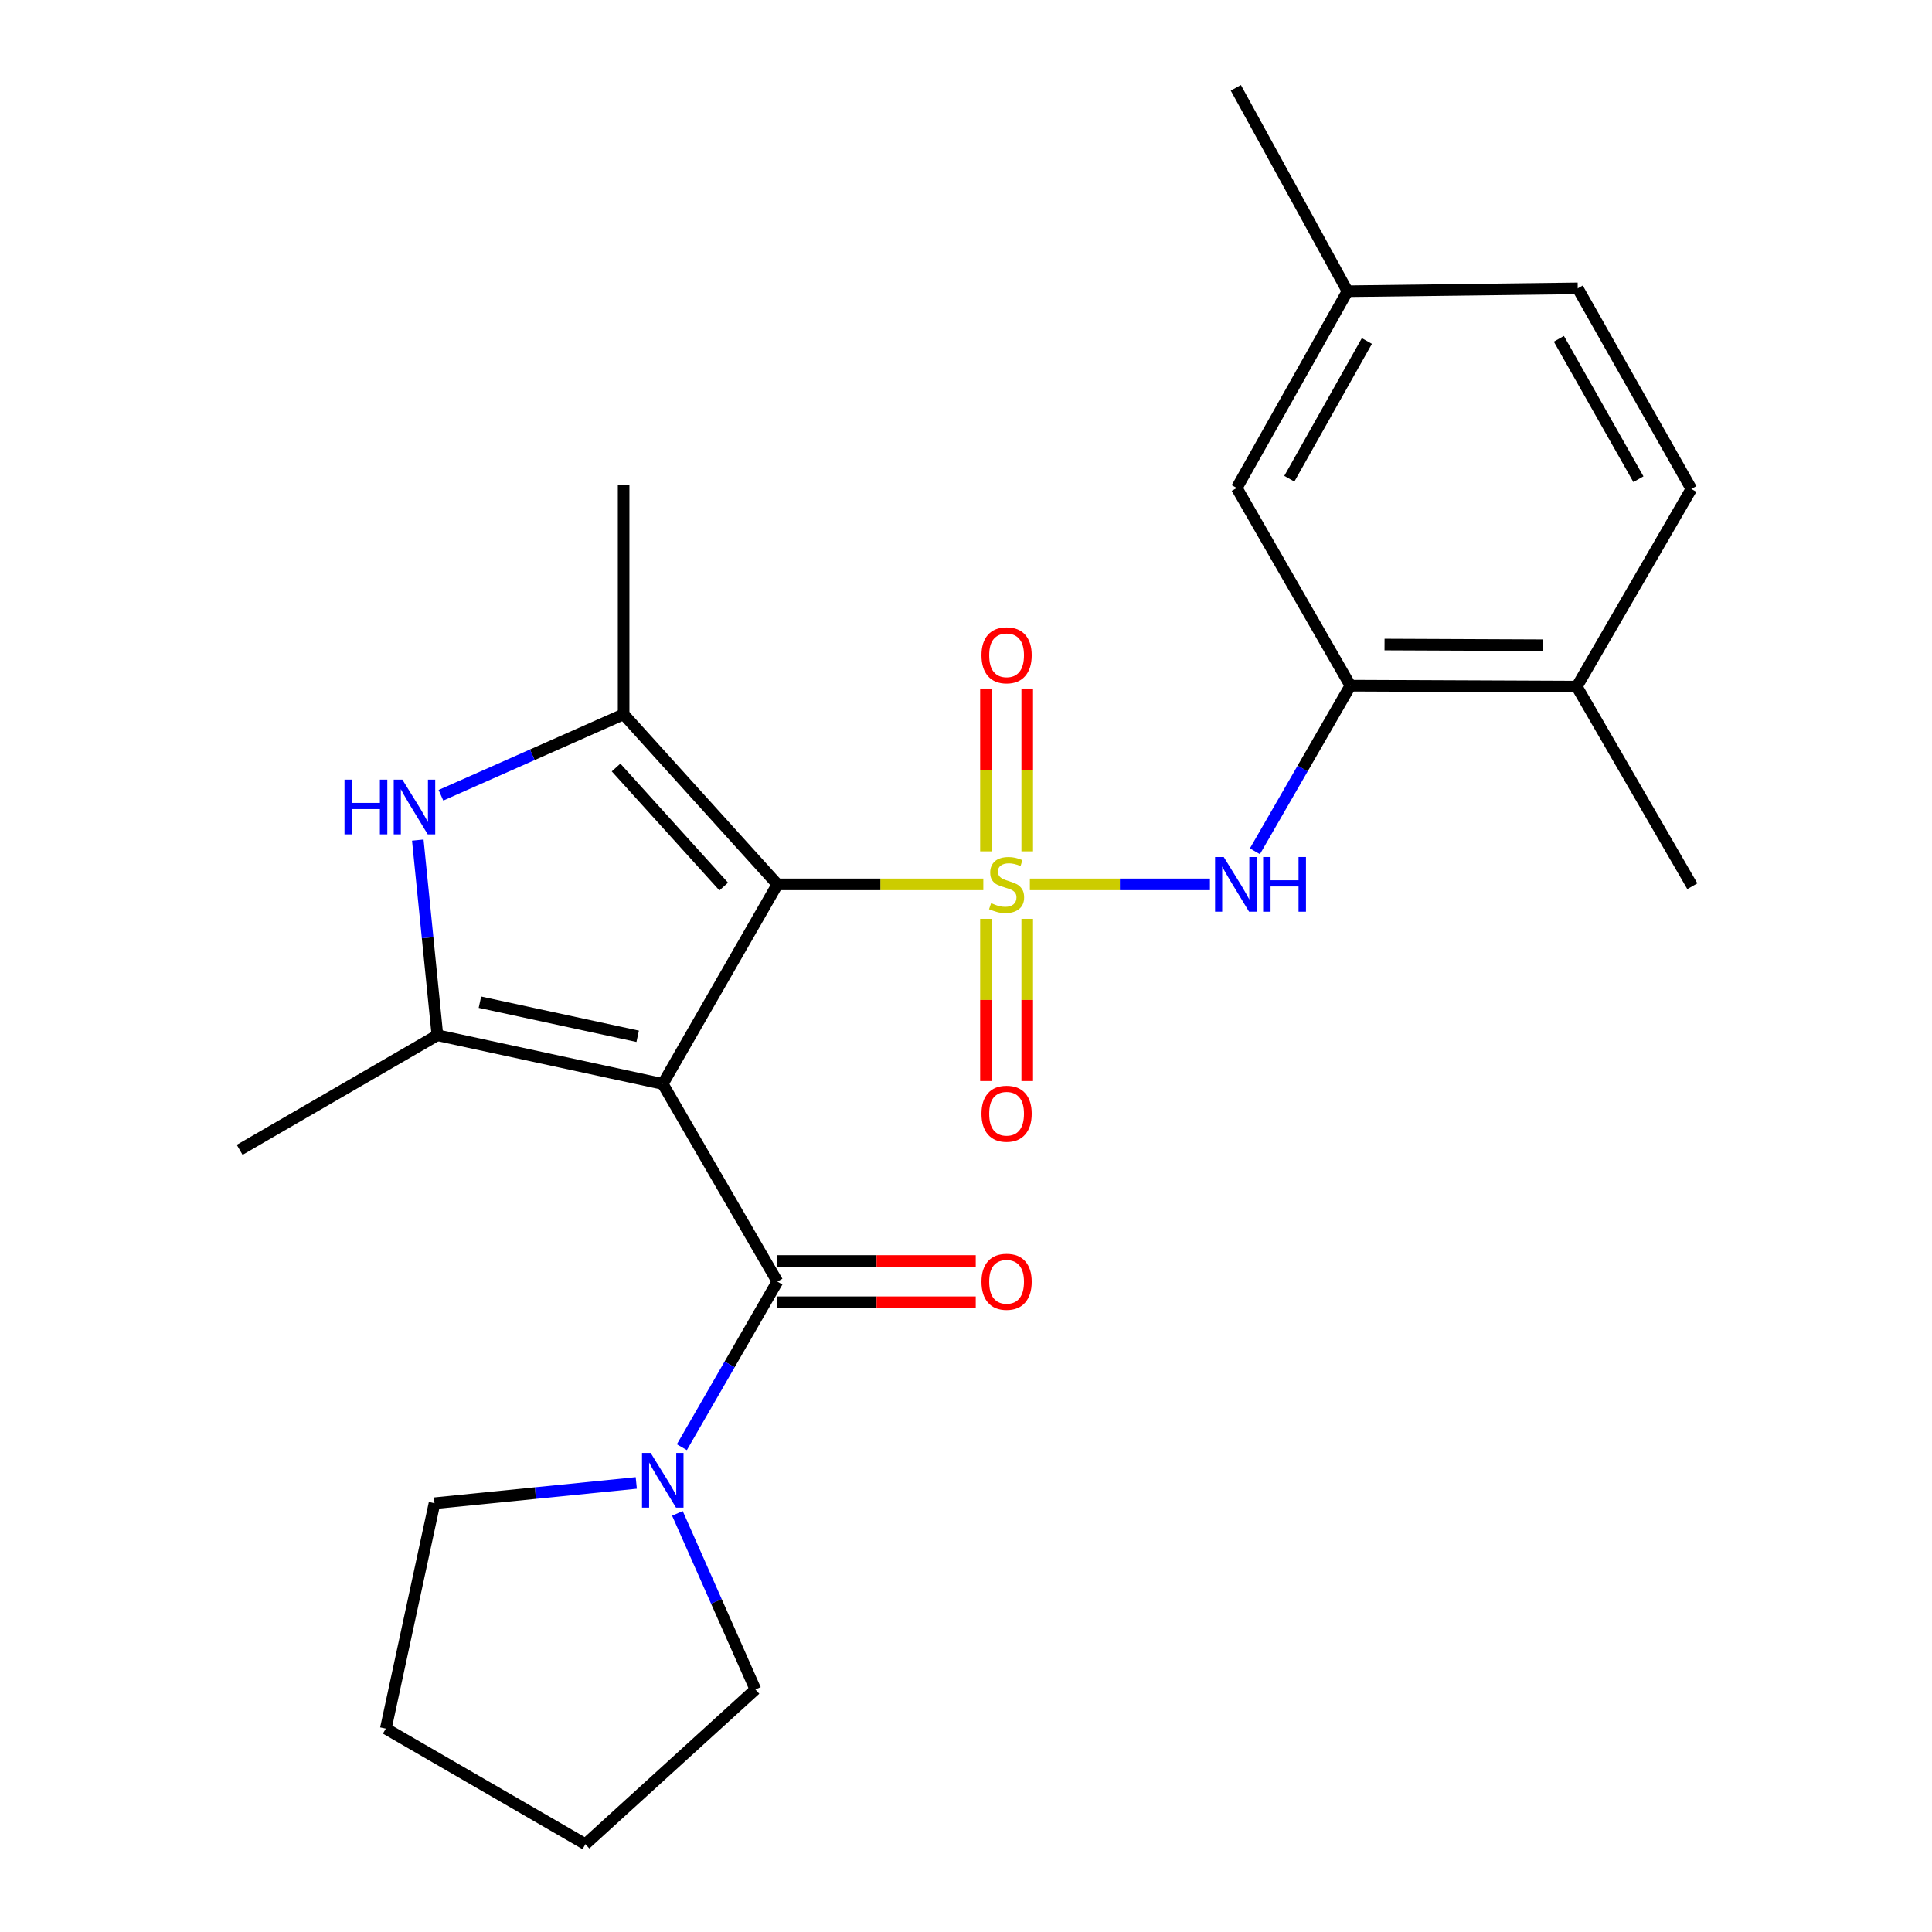 <?xml version='1.0' encoding='iso-8859-1'?>
<svg version='1.1' baseProfile='full'
              xmlns='http://www.w3.org/2000/svg'
                      xmlns:rdkit='http://www.rdkit.org/xml'
                      xmlns:xlink='http://www.w3.org/1999/xlink'
                  xml:space='preserve'
width='1000px' height='1000px' viewBox='0 0 1000 1000'>
<!-- END OF HEADER -->
<rect style='opacity:1.0;fill:#FFFFFF;stroke:none' width='1000' height='1000' x='0' y='0'> </rect>
<path class='bond-1' d='M 508.962,457.747 L 455.67,457.747' style='fill:none;fill-rule:evenodd;stroke:#CCCC00;stroke-width:6px;stroke-linecap:butt;stroke-linejoin:miter;stroke-opacity:1' />
<path class='bond-1' d='M 455.67,457.747 L 402.378,457.747' style='fill:none;fill-rule:evenodd;stroke:#000000;stroke-width:6px;stroke-linecap:butt;stroke-linejoin:miter;stroke-opacity:1' />
<path class='bond-6' d='M 533.054,457.747 L 579.656,457.747' style='fill:none;fill-rule:evenodd;stroke:#CCCC00;stroke-width:6px;stroke-linecap:butt;stroke-linejoin:miter;stroke-opacity:1' />
<path class='bond-6' d='M 579.656,457.747 L 626.257,457.747' style='fill:none;fill-rule:evenodd;stroke:#0000FF;stroke-width:6px;stroke-linecap:butt;stroke-linejoin:miter;stroke-opacity:1' />
<path class='bond-9' d='M 531.69,440.66 L 531.69,398.526' style='fill:none;fill-rule:evenodd;stroke:#CCCC00;stroke-width:6px;stroke-linecap:butt;stroke-linejoin:miter;stroke-opacity:1' />
<path class='bond-9' d='M 531.69,398.526 L 531.69,356.392' style='fill:none;fill-rule:evenodd;stroke:#FF0000;stroke-width:6px;stroke-linecap:butt;stroke-linejoin:miter;stroke-opacity:1' />
<path class='bond-9' d='M 510.326,440.66 L 510.326,398.526' style='fill:none;fill-rule:evenodd;stroke:#CCCC00;stroke-width:6px;stroke-linecap:butt;stroke-linejoin:miter;stroke-opacity:1' />
<path class='bond-9' d='M 510.326,398.526 L 510.326,356.392' style='fill:none;fill-rule:evenodd;stroke:#FF0000;stroke-width:6px;stroke-linecap:butt;stroke-linejoin:miter;stroke-opacity:1' />
<path class='bond-10' d='M 510.326,475.592 L 510.326,517.565' style='fill:none;fill-rule:evenodd;stroke:#CCCC00;stroke-width:6px;stroke-linecap:butt;stroke-linejoin:miter;stroke-opacity:1' />
<path class='bond-10' d='M 510.326,517.565 L 510.326,559.537' style='fill:none;fill-rule:evenodd;stroke:#FF0000;stroke-width:6px;stroke-linecap:butt;stroke-linejoin:miter;stroke-opacity:1' />
<path class='bond-10' d='M 531.69,475.592 L 531.69,517.565' style='fill:none;fill-rule:evenodd;stroke:#CCCC00;stroke-width:6px;stroke-linecap:butt;stroke-linejoin:miter;stroke-opacity:1' />
<path class='bond-10' d='M 531.69,517.565 L 531.69,559.537' style='fill:none;fill-rule:evenodd;stroke:#FF0000;stroke-width:6px;stroke-linecap:butt;stroke-linejoin:miter;stroke-opacity:1' />
<path class='bond-0' d='M 343.045,561.042 L 402.378,457.747' style='fill:none;fill-rule:evenodd;stroke:#000000;stroke-width:6px;stroke-linecap:butt;stroke-linejoin:miter;stroke-opacity:1' />
<path class='bond-2' d='M 343.045,561.042 L 226.397,535.832' style='fill:none;fill-rule:evenodd;stroke:#000000;stroke-width:6px;stroke-linecap:butt;stroke-linejoin:miter;stroke-opacity:1' />
<path class='bond-2' d='M 330.061,536.379 L 248.407,518.732' style='fill:none;fill-rule:evenodd;stroke:#000000;stroke-width:6px;stroke-linecap:butt;stroke-linejoin:miter;stroke-opacity:1' />
<path class='bond-4' d='M 343.045,561.042 L 402.378,663.364' style='fill:none;fill-rule:evenodd;stroke:#000000;stroke-width:6px;stroke-linecap:butt;stroke-linejoin:miter;stroke-opacity:1' />
<path class='bond-3' d='M 402.378,457.747 L 322.785,369.726' style='fill:none;fill-rule:evenodd;stroke:#000000;stroke-width:6px;stroke-linecap:butt;stroke-linejoin:miter;stroke-opacity:1' />
<path class='bond-3' d='M 374.593,458.873 L 318.877,397.258' style='fill:none;fill-rule:evenodd;stroke:#000000;stroke-width:6px;stroke-linecap:butt;stroke-linejoin:miter;stroke-opacity:1' />
<path class='bond-16' d='M 226.397,535.832 L 124.051,595.153' style='fill:none;fill-rule:evenodd;stroke:#000000;stroke-width:6px;stroke-linecap:butt;stroke-linejoin:miter;stroke-opacity:1' />
<path class='bond-25' d='M 226.397,535.832 L 221.323,485.331' style='fill:none;fill-rule:evenodd;stroke:#000000;stroke-width:6px;stroke-linecap:butt;stroke-linejoin:miter;stroke-opacity:1' />
<path class='bond-25' d='M 221.323,485.331 L 216.249,434.829' style='fill:none;fill-rule:evenodd;stroke:#0000FF;stroke-width:6px;stroke-linecap:butt;stroke-linejoin:miter;stroke-opacity:1' />
<path class='bond-5' d='M 322.785,369.726 L 275.506,390.678' style='fill:none;fill-rule:evenodd;stroke:#000000;stroke-width:6px;stroke-linecap:butt;stroke-linejoin:miter;stroke-opacity:1' />
<path class='bond-5' d='M 275.506,390.678 L 228.228,411.629' style='fill:none;fill-rule:evenodd;stroke:#0000FF;stroke-width:6px;stroke-linecap:butt;stroke-linejoin:miter;stroke-opacity:1' />
<path class='bond-17' d='M 322.785,369.726 L 322.785,251.084' style='fill:none;fill-rule:evenodd;stroke:#000000;stroke-width:6px;stroke-linecap:butt;stroke-linejoin:miter;stroke-opacity:1' />
<path class='bond-7' d='M 402.378,663.364 L 377.653,706.217' style='fill:none;fill-rule:evenodd;stroke:#000000;stroke-width:6px;stroke-linecap:butt;stroke-linejoin:miter;stroke-opacity:1' />
<path class='bond-7' d='M 377.653,706.217 L 352.928,749.069' style='fill:none;fill-rule:evenodd;stroke:#0000FF;stroke-width:6px;stroke-linecap:butt;stroke-linejoin:miter;stroke-opacity:1' />
<path class='bond-11' d='M 402.378,674.046 L 453.71,674.046' style='fill:none;fill-rule:evenodd;stroke:#000000;stroke-width:6px;stroke-linecap:butt;stroke-linejoin:miter;stroke-opacity:1' />
<path class='bond-11' d='M 453.71,674.046 L 505.042,674.046' style='fill:none;fill-rule:evenodd;stroke:#FF0000;stroke-width:6px;stroke-linecap:butt;stroke-linejoin:miter;stroke-opacity:1' />
<path class='bond-11' d='M 402.378,652.682 L 453.71,652.682' style='fill:none;fill-rule:evenodd;stroke:#000000;stroke-width:6px;stroke-linecap:butt;stroke-linejoin:miter;stroke-opacity:1' />
<path class='bond-11' d='M 453.71,652.682 L 505.042,652.682' style='fill:none;fill-rule:evenodd;stroke:#FF0000;stroke-width:6px;stroke-linecap:butt;stroke-linejoin:miter;stroke-opacity:1' />
<path class='bond-8' d='M 649.54,440.618 L 674.255,397.76' style='fill:none;fill-rule:evenodd;stroke:#0000FF;stroke-width:6px;stroke-linecap:butt;stroke-linejoin:miter;stroke-opacity:1' />
<path class='bond-8' d='M 674.255,397.76 L 698.971,354.902' style='fill:none;fill-rule:evenodd;stroke:#000000;stroke-width:6px;stroke-linecap:butt;stroke-linejoin:miter;stroke-opacity:1' />
<path class='bond-19' d='M 329.336,767.574 L 277.119,772.82' style='fill:none;fill-rule:evenodd;stroke:#0000FF;stroke-width:6px;stroke-linecap:butt;stroke-linejoin:miter;stroke-opacity:1' />
<path class='bond-19' d='M 277.119,772.82 L 224.901,778.066' style='fill:none;fill-rule:evenodd;stroke:#000000;stroke-width:6px;stroke-linecap:butt;stroke-linejoin:miter;stroke-opacity:1' />
<path class='bond-20' d='M 350.627,783.317 L 370.811,828.891' style='fill:none;fill-rule:evenodd;stroke:#0000FF;stroke-width:6px;stroke-linecap:butt;stroke-linejoin:miter;stroke-opacity:1' />
<path class='bond-20' d='M 370.811,828.891 L 390.995,874.466' style='fill:none;fill-rule:evenodd;stroke:#000000;stroke-width:6px;stroke-linecap:butt;stroke-linejoin:miter;stroke-opacity:1' />
<path class='bond-12' d='M 698.971,354.902 L 816.142,355.4' style='fill:none;fill-rule:evenodd;stroke:#000000;stroke-width:6px;stroke-linecap:butt;stroke-linejoin:miter;stroke-opacity:1' />
<path class='bond-12' d='M 716.638,333.613 L 798.657,333.962' style='fill:none;fill-rule:evenodd;stroke:#000000;stroke-width:6px;stroke-linecap:butt;stroke-linejoin:miter;stroke-opacity:1' />
<path class='bond-13' d='M 698.971,354.902 L 640.137,252.58' style='fill:none;fill-rule:evenodd;stroke:#000000;stroke-width:6px;stroke-linecap:butt;stroke-linejoin:miter;stroke-opacity:1' />
<path class='bond-14' d='M 816.142,355.4 L 875.451,253.078' style='fill:none;fill-rule:evenodd;stroke:#000000;stroke-width:6px;stroke-linecap:butt;stroke-linejoin:miter;stroke-opacity:1' />
<path class='bond-21' d='M 816.142,355.4 L 875.949,458.708' style='fill:none;fill-rule:evenodd;stroke:#000000;stroke-width:6px;stroke-linecap:butt;stroke-linejoin:miter;stroke-opacity:1' />
<path class='bond-15' d='M 640.137,252.58 L 697.488,150.744' style='fill:none;fill-rule:evenodd;stroke:#000000;stroke-width:6px;stroke-linecap:butt;stroke-linejoin:miter;stroke-opacity:1' />
<path class='bond-15' d='M 667.355,247.788 L 707.5,176.503' style='fill:none;fill-rule:evenodd;stroke:#000000;stroke-width:6px;stroke-linecap:butt;stroke-linejoin:miter;stroke-opacity:1' />
<path class='bond-26' d='M 875.451,253.078 L 816.628,149.26' style='fill:none;fill-rule:evenodd;stroke:#000000;stroke-width:6px;stroke-linecap:butt;stroke-linejoin:miter;stroke-opacity:1' />
<path class='bond-26' d='M 848.04,248.037 L 806.864,175.365' style='fill:none;fill-rule:evenodd;stroke:#000000;stroke-width:6px;stroke-linecap:butt;stroke-linejoin:miter;stroke-opacity:1' />
<path class='bond-18' d='M 697.488,150.744 L 816.628,149.26' style='fill:none;fill-rule:evenodd;stroke:#000000;stroke-width:6px;stroke-linecap:butt;stroke-linejoin:miter;stroke-opacity:1' />
<path class='bond-22' d='M 697.488,150.744 L 639.662,45.455' style='fill:none;fill-rule:evenodd;stroke:#000000;stroke-width:6px;stroke-linecap:butt;stroke-linejoin:miter;stroke-opacity:1' />
<path class='bond-23' d='M 224.901,778.066 L 199.692,894.726' style='fill:none;fill-rule:evenodd;stroke:#000000;stroke-width:6px;stroke-linecap:butt;stroke-linejoin:miter;stroke-opacity:1' />
<path class='bond-24' d='M 390.995,874.466 L 303.011,954.545' style='fill:none;fill-rule:evenodd;stroke:#000000;stroke-width:6px;stroke-linecap:butt;stroke-linejoin:miter;stroke-opacity:1' />
<path class='bond-27' d='M 199.692,894.726 L 303.011,954.545' style='fill:none;fill-rule:evenodd;stroke:#000000;stroke-width:6px;stroke-linecap:butt;stroke-linejoin:miter;stroke-opacity:1' />
<path  class='atom-0' d='M 513.008 467.467
Q 513.328 467.587, 514.648 468.147
Q 515.968 468.707, 517.408 469.067
Q 518.888 469.387, 520.328 469.387
Q 523.008 469.387, 524.568 468.107
Q 526.128 466.787, 526.128 464.507
Q 526.128 462.947, 525.328 461.987
Q 524.568 461.027, 523.368 460.507
Q 522.168 459.987, 520.168 459.387
Q 517.648 458.627, 516.128 457.907
Q 514.648 457.187, 513.568 455.667
Q 512.528 454.147, 512.528 451.587
Q 512.528 448.027, 514.928 445.827
Q 517.368 443.627, 522.168 443.627
Q 525.448 443.627, 529.168 445.187
L 528.248 448.267
Q 524.848 446.867, 522.288 446.867
Q 519.528 446.867, 518.008 448.027
Q 516.488 449.147, 516.528 451.107
Q 516.528 452.627, 517.288 453.547
Q 518.088 454.467, 519.208 454.987
Q 520.368 455.507, 522.288 456.107
Q 524.848 456.907, 526.368 457.707
Q 527.888 458.507, 528.968 460.147
Q 530.088 461.747, 530.088 464.507
Q 530.088 468.427, 527.448 470.547
Q 524.848 472.627, 520.488 472.627
Q 517.968 472.627, 516.048 472.067
Q 514.168 471.547, 511.928 470.627
L 513.008 467.467
' fill='#CCCC00'/>
<path  class='atom-6' d='M 178.308 403.541
L 182.148 403.541
L 182.148 415.581
L 196.628 415.581
L 196.628 403.541
L 200.468 403.541
L 200.468 431.861
L 196.628 431.861
L 196.628 418.781
L 182.148 418.781
L 182.148 431.861
L 178.308 431.861
L 178.308 403.541
' fill='#0000FF'/>
<path  class='atom-6' d='M 208.268 403.541
L 217.548 418.541
Q 218.468 420.021, 219.948 422.701
Q 221.428 425.381, 221.508 425.541
L 221.508 403.541
L 225.268 403.541
L 225.268 431.861
L 221.388 431.861
L 211.428 415.461
Q 210.268 413.541, 209.028 411.341
Q 207.828 409.141, 207.468 408.461
L 207.468 431.861
L 203.788 431.861
L 203.788 403.541
L 208.268 403.541
' fill='#0000FF'/>
<path  class='atom-7' d='M 633.402 443.587
L 642.682 458.587
Q 643.602 460.067, 645.082 462.747
Q 646.562 465.427, 646.642 465.587
L 646.642 443.587
L 650.402 443.587
L 650.402 471.907
L 646.522 471.907
L 636.562 455.507
Q 635.402 453.587, 634.162 451.387
Q 632.962 449.187, 632.602 448.507
L 632.602 471.907
L 628.922 471.907
L 628.922 443.587
L 633.402 443.587
' fill='#0000FF'/>
<path  class='atom-7' d='M 653.802 443.587
L 657.642 443.587
L 657.642 455.627
L 672.122 455.627
L 672.122 443.587
L 675.962 443.587
L 675.962 471.907
L 672.122 471.907
L 672.122 458.827
L 657.642 458.827
L 657.642 471.907
L 653.802 471.907
L 653.802 443.587
' fill='#0000FF'/>
<path  class='atom-8' d='M 336.785 752.037
L 346.065 767.037
Q 346.985 768.517, 348.465 771.197
Q 349.945 773.877, 350.025 774.037
L 350.025 752.037
L 353.785 752.037
L 353.785 780.357
L 349.905 780.357
L 339.945 763.957
Q 338.785 762.037, 337.545 759.837
Q 336.345 757.637, 335.985 756.957
L 335.985 780.357
L 332.305 780.357
L 332.305 752.037
L 336.785 752.037
' fill='#0000FF'/>
<path  class='atom-10' d='M 508.008 339.173
Q 508.008 332.373, 511.368 328.573
Q 514.728 324.773, 521.008 324.773
Q 527.288 324.773, 530.648 328.573
Q 534.008 332.373, 534.008 339.173
Q 534.008 346.053, 530.608 349.973
Q 527.208 353.853, 521.008 353.853
Q 514.768 353.853, 511.368 349.973
Q 508.008 346.093, 508.008 339.173
M 521.008 350.653
Q 525.328 350.653, 527.648 347.773
Q 530.008 344.853, 530.008 339.173
Q 530.008 333.613, 527.648 330.813
Q 525.328 327.973, 521.008 327.973
Q 516.688 327.973, 514.328 330.773
Q 512.008 333.573, 512.008 339.173
Q 512.008 344.893, 514.328 347.773
Q 516.688 350.653, 521.008 350.653
' fill='#FF0000'/>
<path  class='atom-11' d='M 508.008 576.457
Q 508.008 569.657, 511.368 565.857
Q 514.728 562.057, 521.008 562.057
Q 527.288 562.057, 530.648 565.857
Q 534.008 569.657, 534.008 576.457
Q 534.008 583.337, 530.608 587.257
Q 527.208 591.137, 521.008 591.137
Q 514.768 591.137, 511.368 587.257
Q 508.008 583.377, 508.008 576.457
M 521.008 587.937
Q 525.328 587.937, 527.648 585.057
Q 530.008 582.137, 530.008 576.457
Q 530.008 570.897, 527.648 568.097
Q 525.328 565.257, 521.008 565.257
Q 516.688 565.257, 514.328 568.057
Q 512.008 570.857, 512.008 576.457
Q 512.008 582.177, 514.328 585.057
Q 516.688 587.937, 521.008 587.937
' fill='#FF0000'/>
<path  class='atom-12' d='M 508.008 663.444
Q 508.008 656.644, 511.368 652.844
Q 514.728 649.044, 521.008 649.044
Q 527.288 649.044, 530.648 652.844
Q 534.008 656.644, 534.008 663.444
Q 534.008 670.324, 530.608 674.244
Q 527.208 678.124, 521.008 678.124
Q 514.768 678.124, 511.368 674.244
Q 508.008 670.364, 508.008 663.444
M 521.008 674.924
Q 525.328 674.924, 527.648 672.044
Q 530.008 669.124, 530.008 663.444
Q 530.008 657.884, 527.648 655.084
Q 525.328 652.244, 521.008 652.244
Q 516.688 652.244, 514.328 655.044
Q 512.008 657.844, 512.008 663.444
Q 512.008 669.164, 514.328 672.044
Q 516.688 674.924, 521.008 674.924
' fill='#FF0000'/>
</svg>

